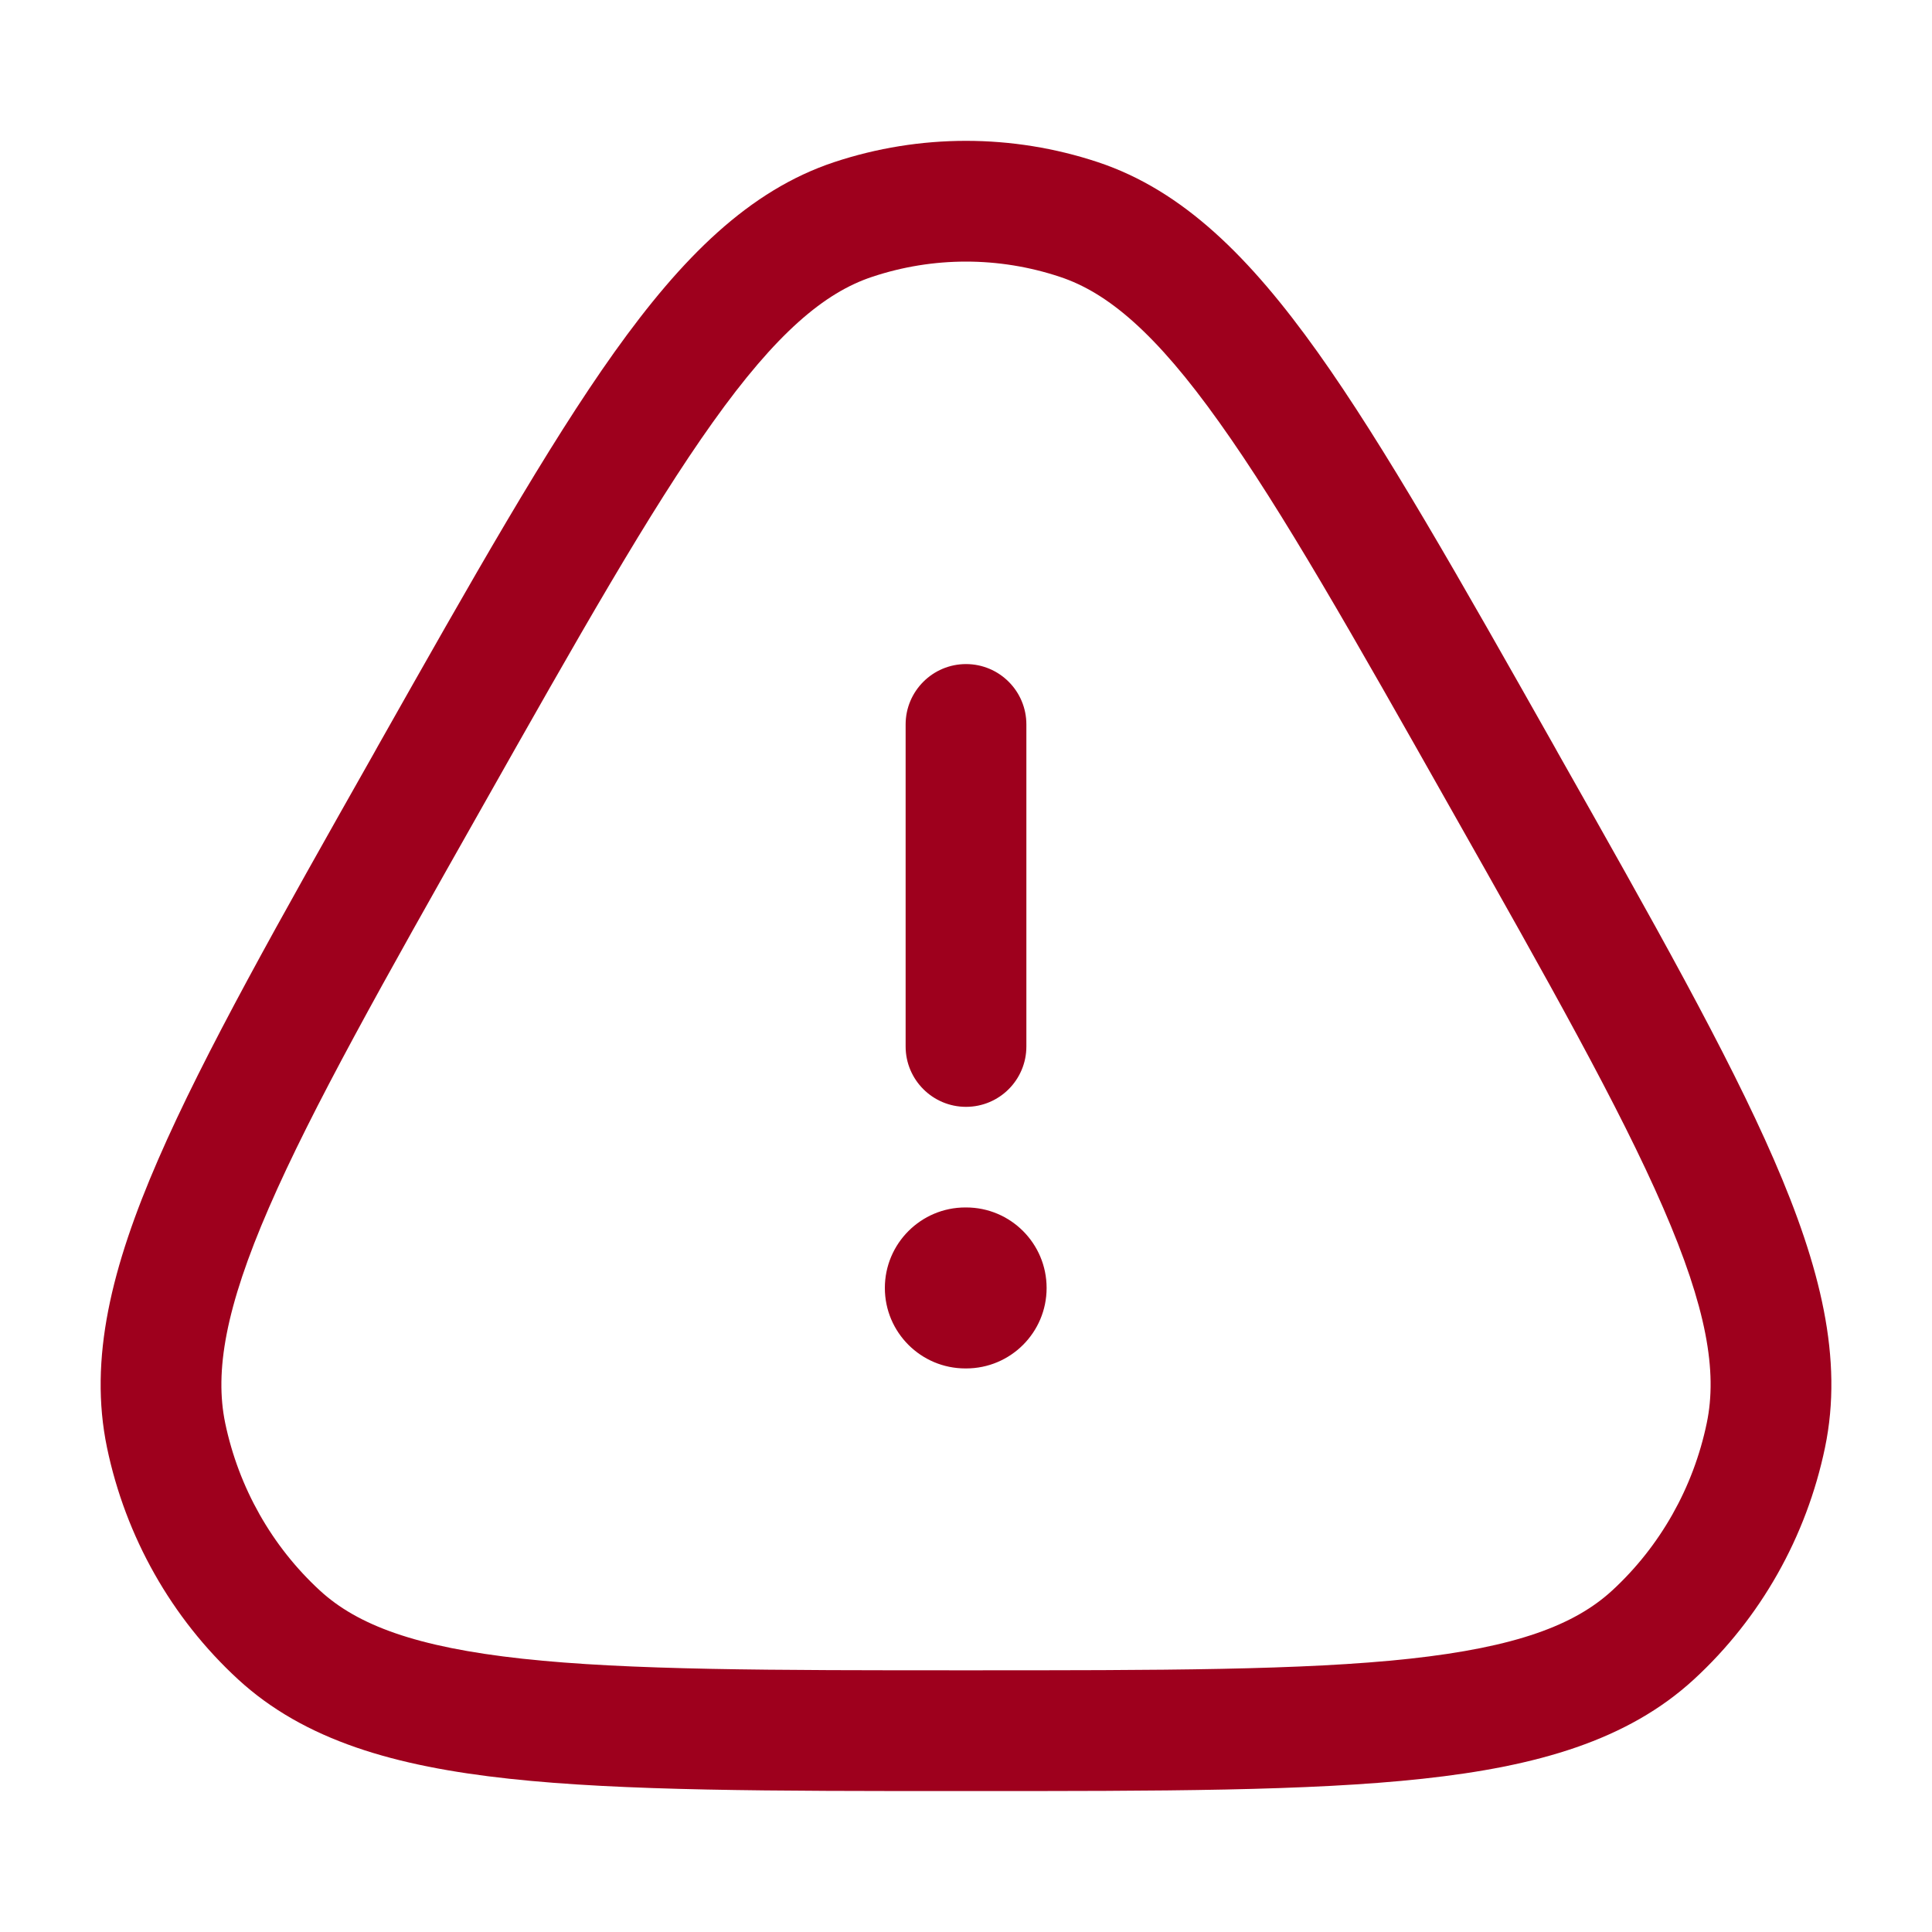 <svg width="40" height="40" viewBox="0 0 40 40" fill="none" xmlns="http://www.w3.org/2000/svg">
<path d="M17.27 3.357C19.044 2.769 20.957 2.769 22.73 3.357C24.497 3.944 25.884 5.334 27.279 7.289C28.667 9.237 30.202 11.952 32.181 15.454L32.257 15.591C34.237 19.092 35.77 21.807 36.727 24.009C37.689 26.222 38.167 28.134 37.785 29.969C37.401 31.817 36.452 33.499 35.072 34.769C33.694 36.036 31.819 36.571 29.457 36.827C27.107 37.082 24.035 37.082 20.082 37.082H19.919C15.966 37.082 12.894 37.082 10.544 36.827C8.182 36.571 6.307 36.036 4.929 34.769C3.549 33.499 2.6 31.817 2.215 29.969C1.834 28.134 2.312 26.222 3.274 24.009C4.23 21.807 5.764 19.092 7.744 15.591L7.82 15.454C9.799 11.952 11.334 9.237 12.722 7.289C14.117 5.334 15.504 3.944 17.27 3.357ZM21.942 5.731C20.68 5.311 19.32 5.311 18.059 5.731C17.066 6.059 16.066 6.906 14.759 8.741C13.456 10.567 11.984 13.167 9.959 16.752C7.932 20.336 6.464 22.939 5.567 25.006C4.667 27.077 4.442 28.396 4.662 29.461C4.942 30.802 5.63 32.016 6.622 32.929C7.4 33.646 8.615 34.102 10.816 34.342C13.012 34.581 15.949 34.582 20 34.582C24.052 34.582 26.989 34.581 29.186 34.342C31.386 34.102 32.6 33.646 33.379 32.929C34.37 32.016 35.059 30.802 35.337 29.461C35.559 28.396 35.334 27.077 34.434 25.006C33.537 22.939 32.069 20.336 30.042 16.752C28.017 13.167 26.546 10.567 25.242 8.741C23.936 6.906 22.937 6.059 21.942 5.731ZM18.75 21.666V14.999C18.75 14.309 19.311 13.749 20 13.749C20.691 13.749 21.25 14.309 21.25 14.999V21.666C21.25 22.356 20.691 22.916 20 22.916C19.311 22.916 18.75 22.356 18.75 21.666ZM18.32 26.666C18.32 25.746 19.067 24.999 19.987 24.999H20.002C20.924 24.999 21.669 25.746 21.669 26.666C21.669 27.586 20.924 28.332 20.002 28.332H19.987C19.067 28.332 18.32 27.586 18.32 26.666Z" fill="#9E001D"/>
</svg>

